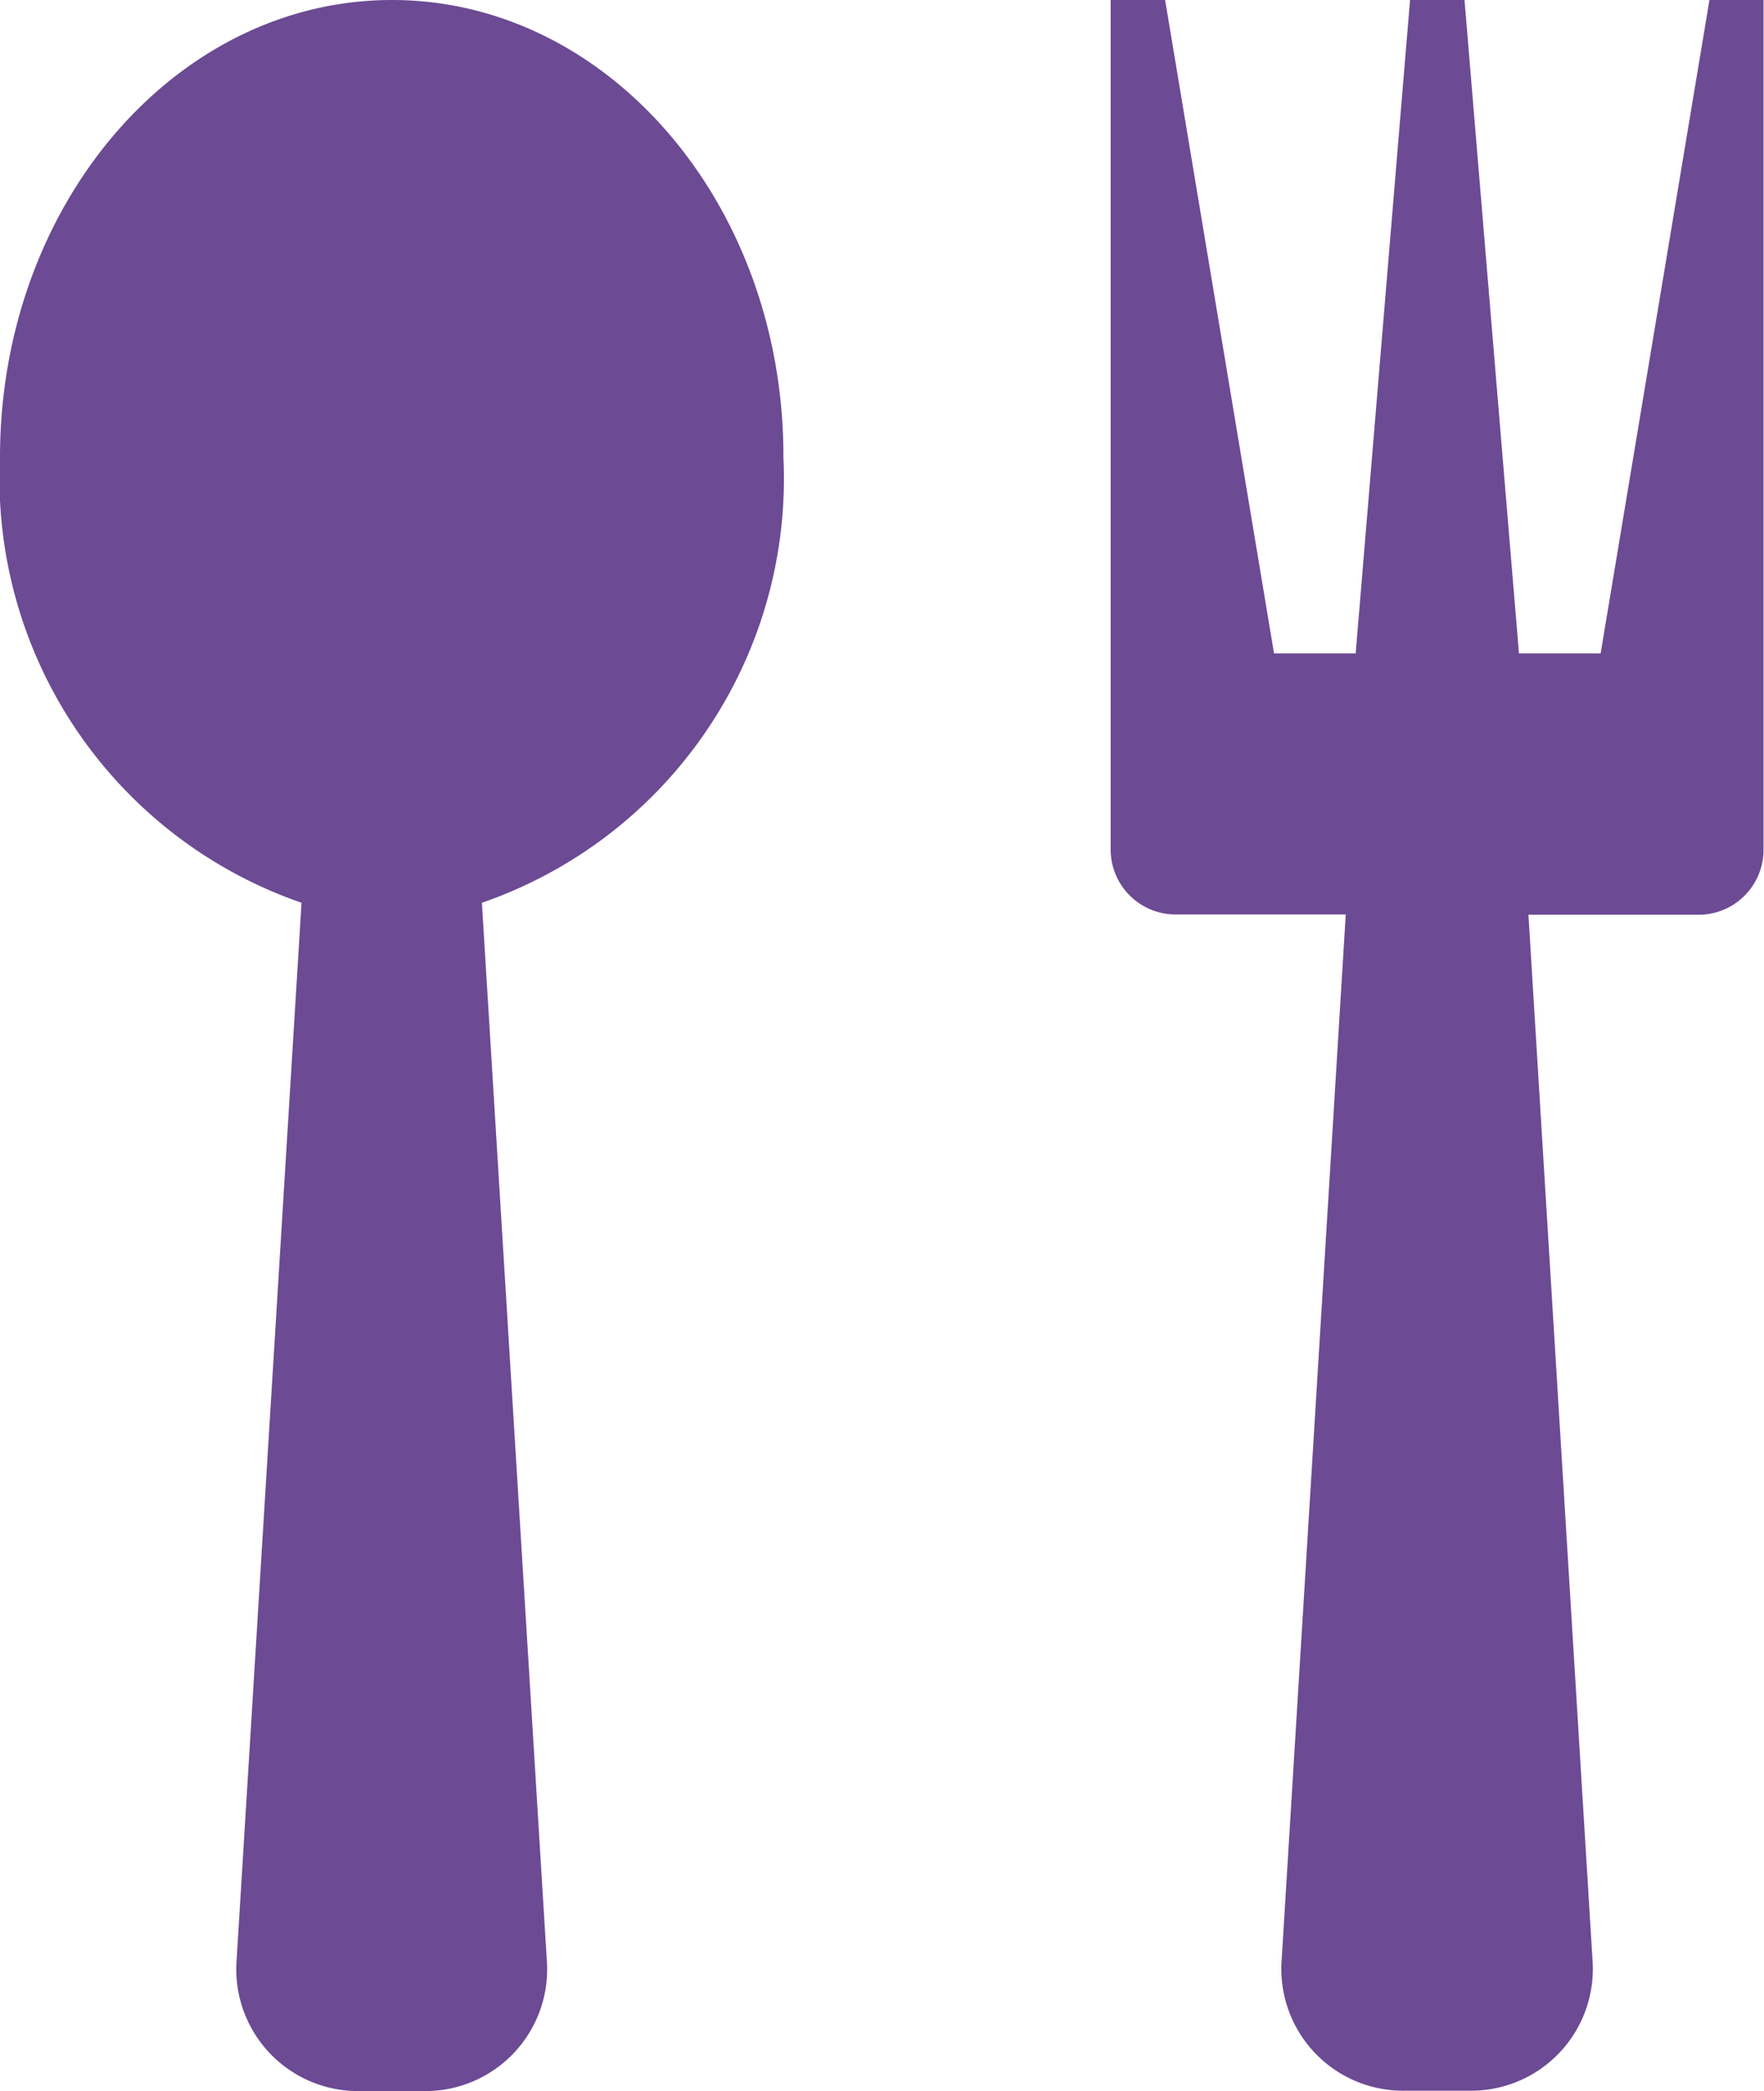 <svg xmlns="http://www.w3.org/2000/svg" width="19.013" height="22.534" viewBox="0 0 19.013 22.534">
  <path id="Icon_metro-spoon-fork" data-name="Icon metro-spoon-fork" d="M7.76,1.928c-2.334,0-4.225,2.207-4.225,4.929a4.836,4.836,0,0,0,3.25,4.8l-.7,11.4a1.312,1.312,0,0,0,1.322,1.406h.7a1.312,1.312,0,0,0,1.322-1.406l-.7-11.4a4.836,4.836,0,0,0,3.25-4.8C11.985,4.135,10.093,1.928,7.76,1.928Zm14.2,0L20.787,8.97h-.88L19.32,1.928h-.587L18.147,8.97h-.88L16.093,1.928h-.587v9.155a.7.7,0,0,0,.7.7h1.834l-.691,11.27a1.312,1.312,0,0,0,1.322,1.406h.7A1.312,1.312,0,0,0,20.7,23.056l-.691-11.27h1.834a.7.7,0,0,0,.7-.7V1.928Z" transform="translate(-3.535 -1.928)" fill="#6c4a94"/>
</svg>
